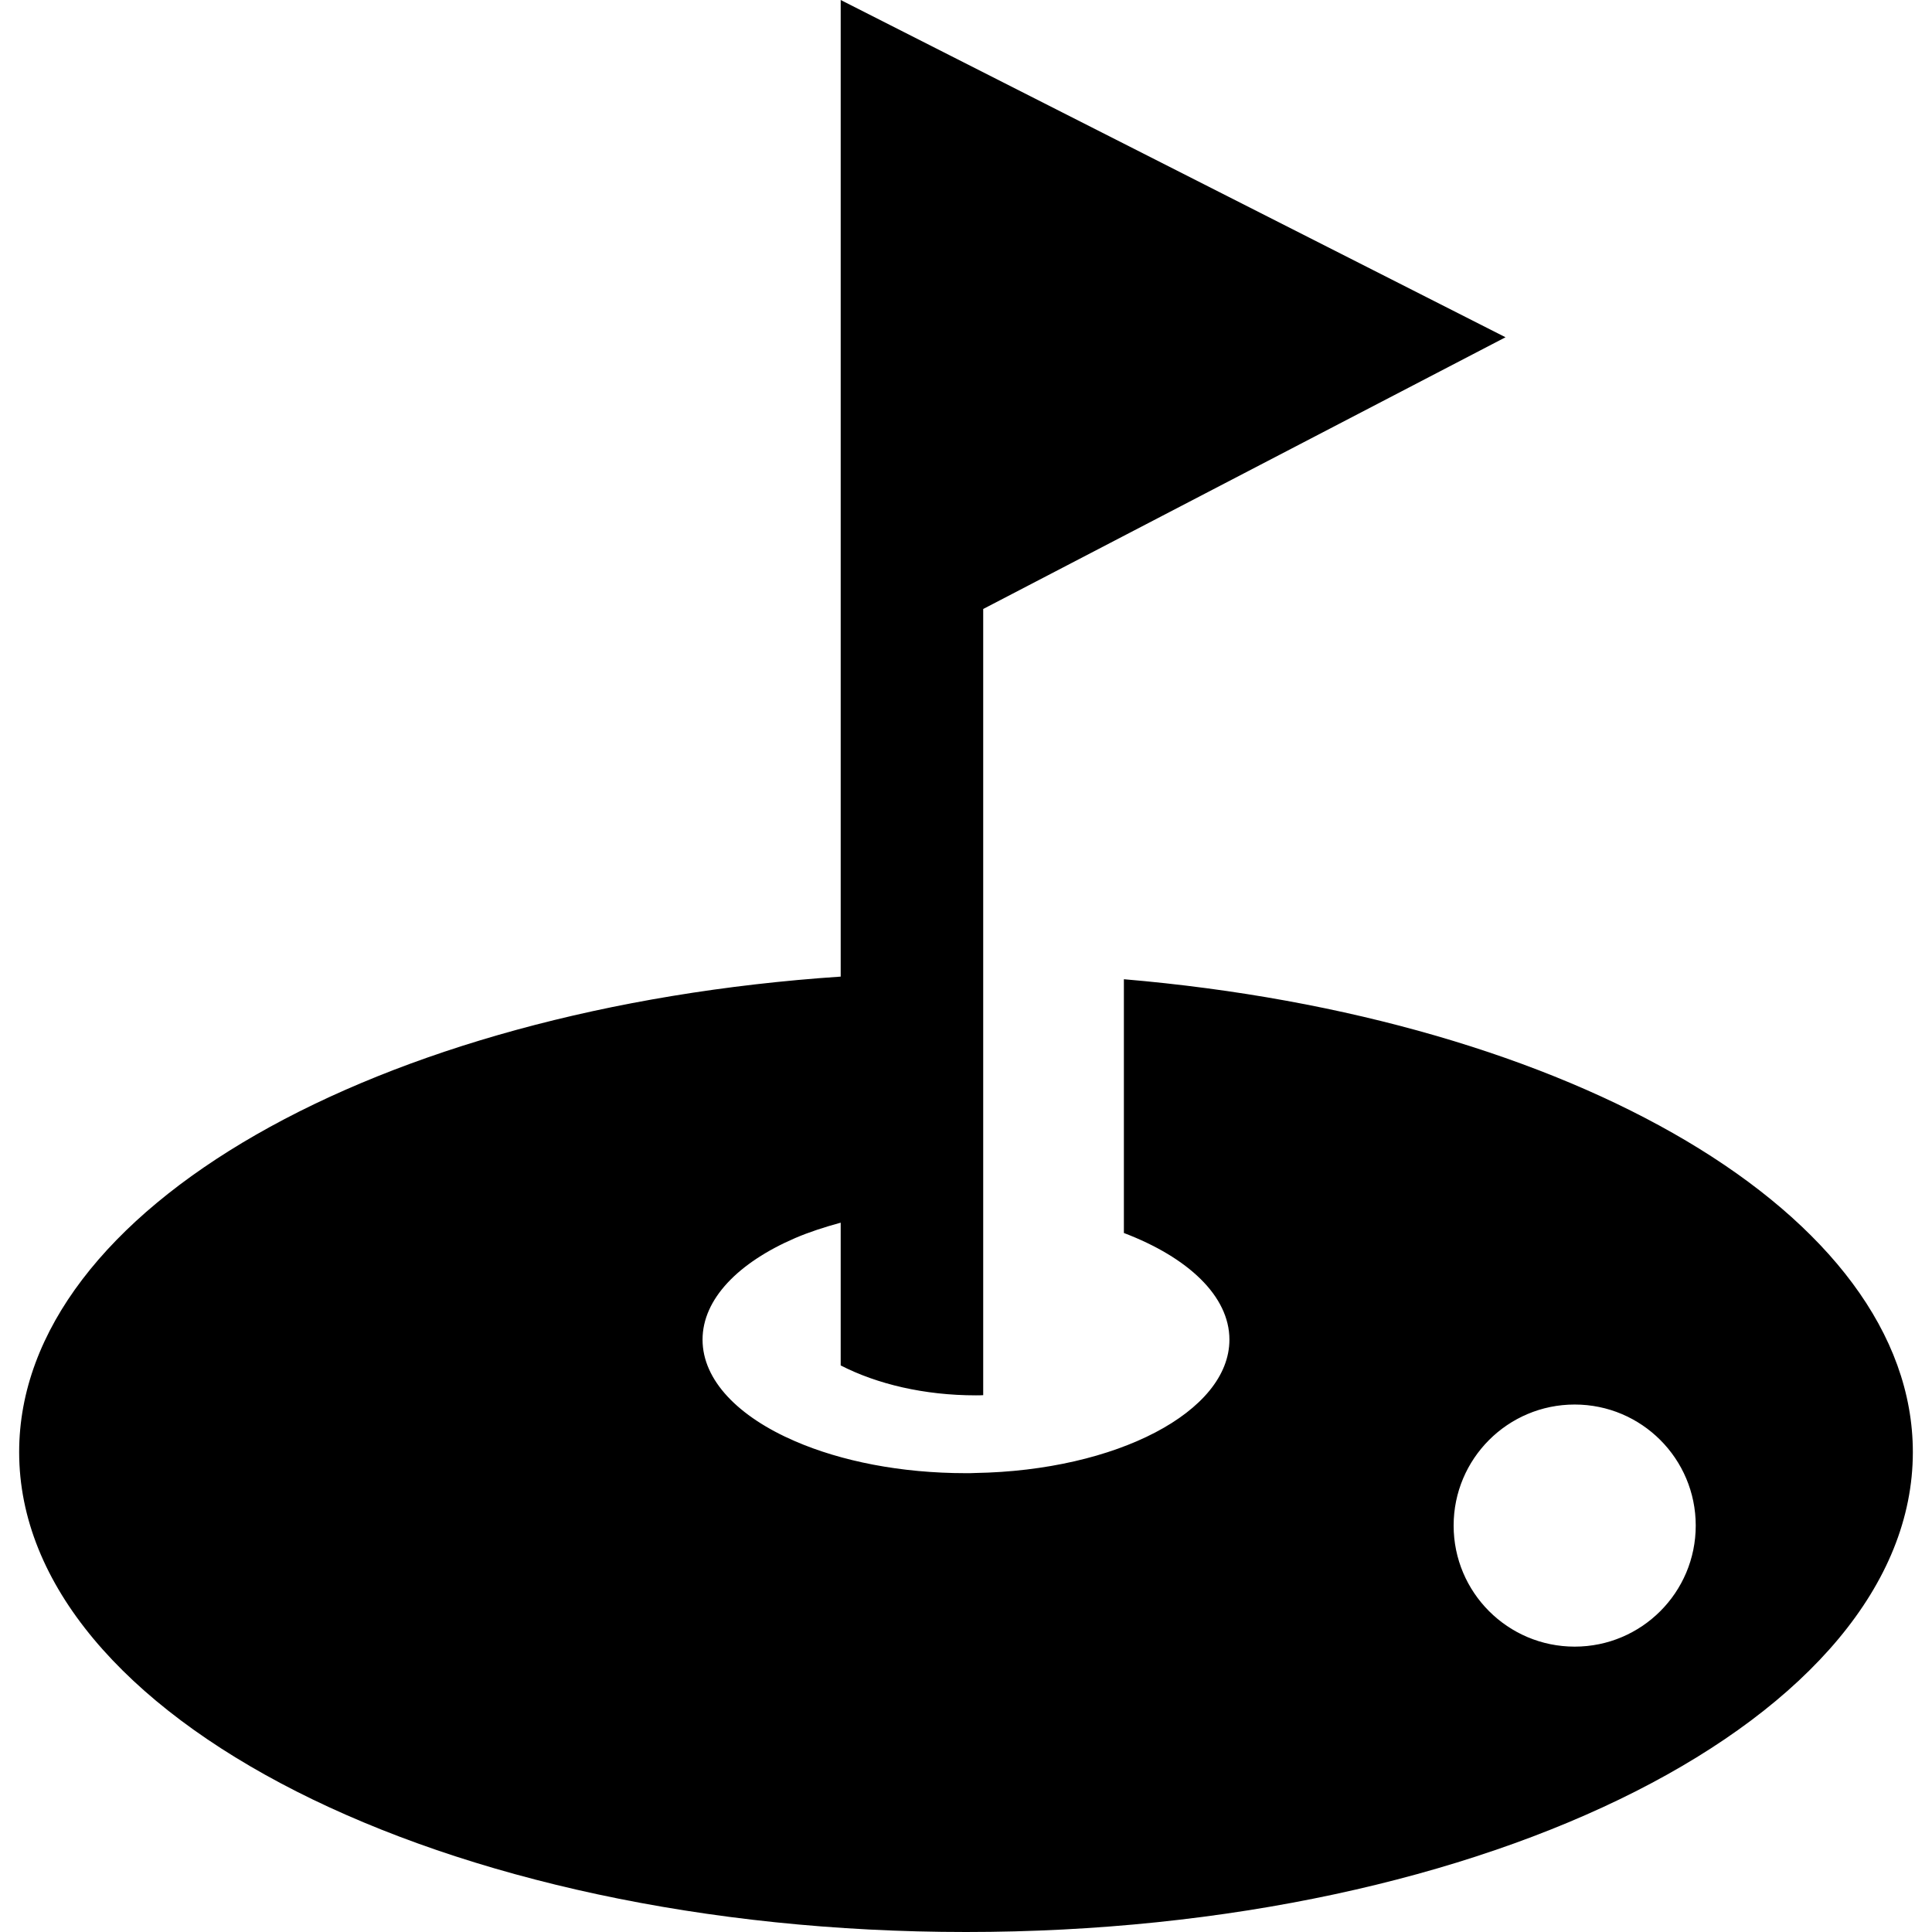 <?xml version="1.0" encoding="utf-8"?>

<!DOCTYPE svg PUBLIC "-//W3C//DTD SVG 1.1//EN" "http://www.w3.org/Graphics/SVG/1.1/DTD/svg11.dtd">
<!-- Скачано с сайта svg4.ru / Downloaded from svg4.ru -->
<svg height="800px" width="800px" version="1.1" id="_x32_" xmlns="http://www.w3.org/2000/svg" xmlns:xlink="http://www.w3.org/1999/xlink" 
	 viewBox="0 0 512 512"  xml:space="preserve">
<style type="text/css">
	.st0{fill:#000000;}
</style>
<g>
	<path class="st0" d="M297.841,259.508v67.249c16.96,6.448,27.968,16.696,27.968,28.264c0,19.112-29.944,34.704-67.385,35.337
		c-0.784,0.048-1.616,0.048-2.448,0.048c-17.304,0-33.08-3.184-45.289-8.472c-14.992-6.472-24.504-16.128-24.504-26.912
		s9.512-20.432,24.504-26.905c3.688-1.592,7.808-2.92,12.104-4.096v37.833c9.656,4.952,22.144,7.927,35.824,7.927
		c0.664,0,1.32,0,1.944-0.047V161.387l138.418-72.01L222.792,0v258.812c-122.866,8.24-217.716,61.48-217.716,126.01
		C5.076,455.055,117.421,512,255.992,512c138.586,0,250.932-56.945,250.932-127.178
		C506.924,321.821,416.475,269.604,297.841,259.508z M417.307,436.375c-17.72,0-32.08-14.361-32.08-32.081
		c0-17.72,14.36-32.08,32.08-32.08s32.08,14.361,32.08,32.08C449.387,422.014,435.027,436.375,417.307,436.375z"/>
</g>
</svg>
